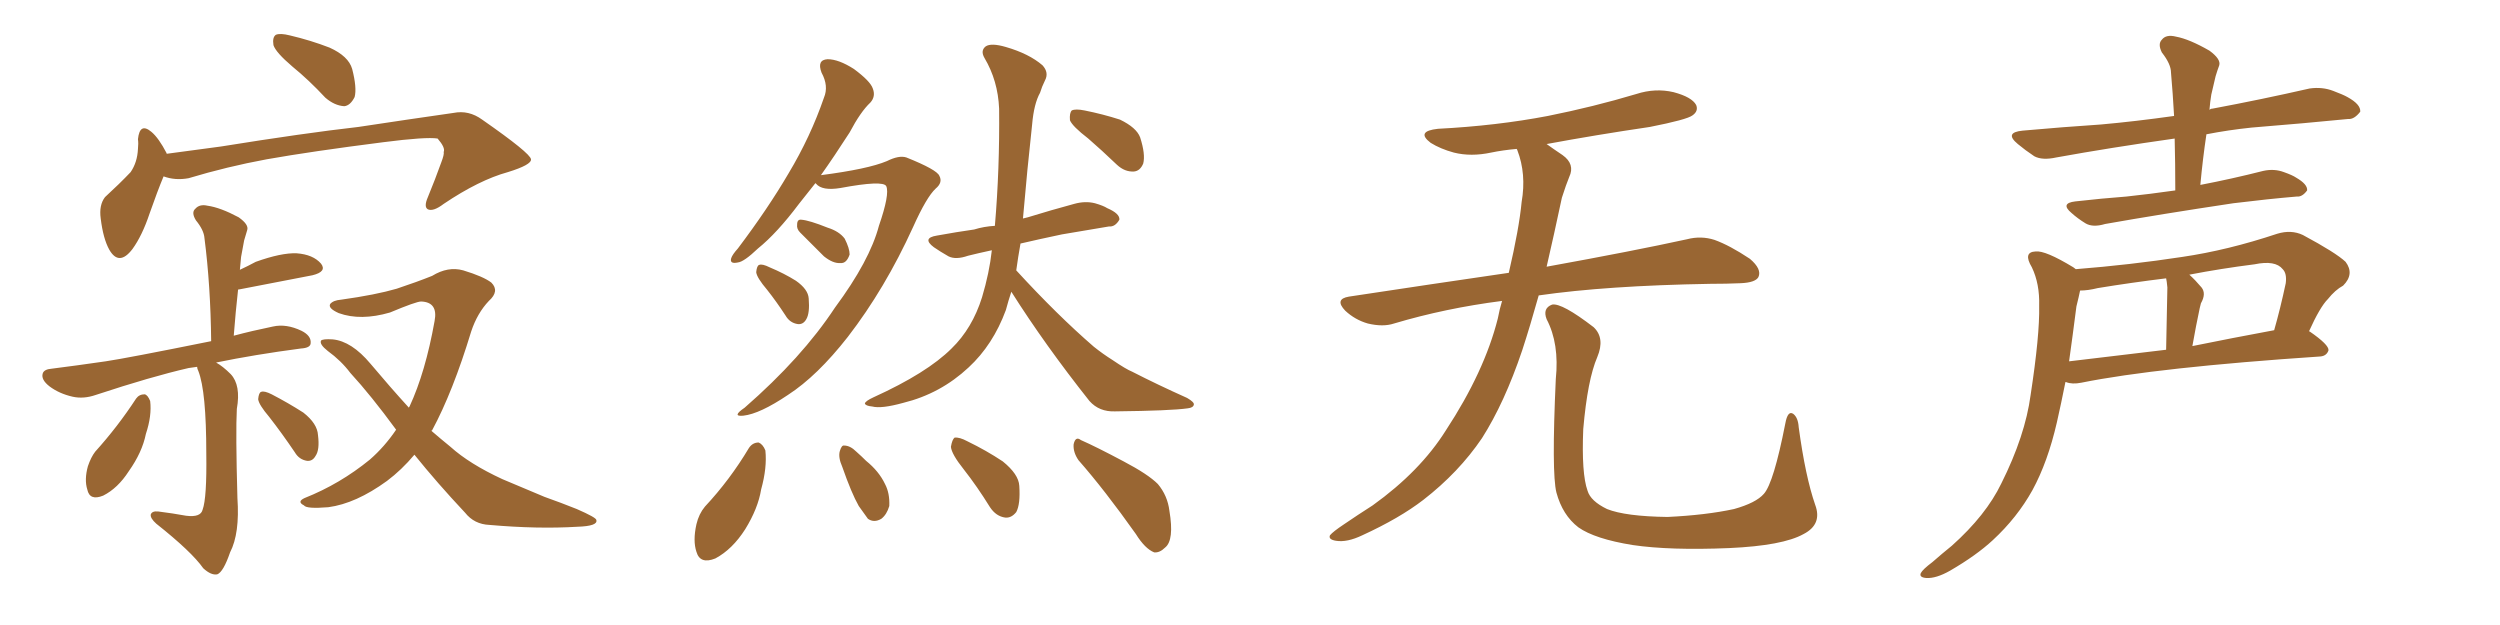<svg xmlns="http://www.w3.org/2000/svg" xmlns:xlink="http://www.w3.org/1999/xlink" width="600" height="150"><path fill="#996633" padding="10" d="M70.17 15.97L70.17 15.97Q66.21 12.60 65.63 10.84L65.63 10.84Q65.33 8.94 66.21 8.35L66.21 8.35Q67.24 7.91 69.58 8.50L69.58 8.50Q74.56 9.67 79.10 11.43L79.10 11.43Q83.64 13.48 84.52 16.55L84.52 16.55Q85.69 21.09 85.11 23.29L85.11 23.29Q84.08 25.34 82.62 25.49L82.62 25.49Q80.27 25.34 78.08 23.44L78.08 23.44Q74.12 19.19 70.17 15.97ZM39.26 42.33L39.26 42.33Q37.79 45.85 35.89 51.27L35.89 51.27Q34.13 56.54 31.79 59.77L31.79 59.77Q28.56 64.01 26.22 59.91L26.22 59.91Q24.76 57.28 24.17 52.44L24.17 52.44Q23.73 49.22 25.20 47.31L25.20 47.31Q28.71 44.09 31.35 41.31L31.35 41.31Q32.96 38.96 33.11 35.74L33.11 35.74Q33.25 34.42 33.11 33.40L33.11 33.40Q33.54 29.30 36.33 31.64L36.33 31.64Q38.09 33.11 39.99 36.77L39.99 36.77Q39.99 36.77 39.99 36.91L39.99 36.91Q46.44 36.04 53.03 35.16L53.03 35.16Q73.10 31.93 85.99 30.47L85.99 30.47Q98.58 28.56 108.84 27.10L108.84 27.10Q112.50 26.37 115.72 28.71L115.72 28.71Q127.29 36.77 127.44 38.23L127.44 38.23Q127.59 39.55 121.88 41.31L121.88 41.31Q114.99 43.21 106.49 48.93L106.49 48.93Q104.00 50.83 102.69 50.24L102.69 50.24Q101.66 49.66 102.69 47.31L102.69 47.31Q104.44 43.07 105.91 38.96L105.91 38.96Q106.64 37.06 106.49 36.47L106.49 36.47Q106.93 35.45 105.03 33.25L105.03 33.25Q102.25 32.81 91.99 34.13L91.99 34.13Q74.71 36.33 64.01 38.23L64.01 38.23Q54.49 39.99 45.26 42.77L45.26 42.77Q42.04 43.36 39.26 42.33ZM47.31 88.04L47.31 88.04Q46.14 88.18 45.26 88.33L45.26 88.33Q36.33 90.38 23.00 94.78L23.00 94.78Q20.07 95.80 17.43 95.21L17.43 95.21Q14.21 94.48 11.87 92.72L11.87 92.72Q9.81 91.11 10.25 89.65L10.25 89.65Q10.55 88.62 12.45 88.48L12.45 88.48Q18.31 87.74 25.34 86.72L25.34 86.72Q30.32 85.99 50.68 81.88L50.68 81.88Q50.54 68.55 49.07 57.13L49.07 57.13Q48.93 55.22 47.02 52.88L47.02 52.88Q45.85 50.98 46.88 50.10L46.88 50.10Q47.90 48.93 49.80 49.37L49.80 49.37Q52.88 49.80 57.28 52.15L57.28 52.15Q59.77 53.91 59.33 55.22L59.33 55.22Q59.03 56.25 58.59 57.71L58.59 57.71Q58.30 59.33 57.86 61.67L57.86 61.67Q57.71 63.28 57.57 64.75L57.57 64.75Q59.47 63.87 61.38 62.84L61.38 62.84Q67.53 60.64 71.19 60.79L71.19 60.79Q75.15 61.08 77.05 63.28L77.05 63.28Q78.52 65.19 75 66.06L75 66.06Q67.38 67.53 57.57 69.43L57.57 69.43Q57.13 69.43 57.13 69.58L57.13 69.58Q56.54 74.85 56.10 80.57L56.10 80.57Q60.50 79.39 65.48 78.37L65.48 78.37Q68.70 77.64 72.36 79.39L72.36 79.39Q74.71 80.57 74.56 82.32L74.56 82.32Q74.56 83.50 72.22 83.64L72.22 83.64Q61.08 85.11 51.86 87.01L51.86 87.01Q53.47 87.89 55.37 89.79L55.37 89.79Q57.86 92.43 56.84 98.14L56.84 98.14Q56.54 103.71 56.98 119.53L56.98 119.53Q57.57 128.03 55.22 132.57L55.22 132.57Q53.61 137.26 52.15 137.84L52.15 137.84Q50.68 138.13 48.78 136.38L48.78 136.38Q46.00 132.42 37.50 125.68L37.50 125.68Q36.04 124.37 36.18 123.49L36.18 123.49Q36.47 122.61 37.94 122.75L37.94 122.75Q41.46 123.19 44.68 123.78L44.68 123.78Q48.19 124.22 48.63 122.31L48.63 122.31Q49.66 119.53 49.51 108.84L49.51 108.84Q49.51 93.90 47.61 89.06L47.61 89.06Q47.31 88.48 47.31 88.04ZM32.67 95.65L32.67 95.65Q33.40 94.63 34.72 94.63L34.72 94.63Q35.45 94.78 36.04 96.24L36.04 96.24Q36.47 99.76 35.01 104.15L35.01 104.15Q34.13 108.54 30.91 113.09L30.91 113.09Q28.27 117.19 24.76 118.95L24.76 118.95Q21.53 120.26 20.95 117.48L20.95 117.48Q20.21 115.14 21.09 111.91L21.09 111.91Q21.83 109.72 22.85 108.40L22.85 108.40Q28.27 102.39 32.67 95.65ZM64.60 100.05L64.60 100.05Q62.11 97.12 61.96 95.80L61.96 95.80Q62.11 94.19 62.70 94.04L62.70 94.04Q63.43 93.75 65.19 94.63L65.19 94.63Q69.14 96.68 72.80 99.02L72.80 99.02Q76.17 101.66 76.32 104.44L76.32 104.44Q76.76 107.96 75.73 109.42L75.73 109.42Q75 110.74 73.68 110.60L73.68 110.60Q71.78 110.30 70.75 108.54L70.75 108.54Q67.68 104.00 64.60 100.05ZM99.46 109.13L99.46 109.13L99.46 109.13Q96.39 112.79 92.87 115.43L92.87 115.43Q85.40 120.85 78.81 121.73L78.81 121.73Q73.54 122.17 72.95 121.29L72.95 121.29Q71.19 120.41 73.10 119.53L73.10 119.53Q81.59 116.16 88.77 110.30L88.77 110.30Q92.29 107.23 95.07 103.13L95.07 103.13Q89.06 94.92 84.08 89.50L84.08 89.50Q81.88 86.57 78.66 84.23L78.66 84.23Q76.61 82.62 77.05 81.74L77.05 81.74Q77.49 81.30 79.83 81.45L79.83 81.45Q84.38 81.88 88.92 87.30L88.92 87.30Q93.60 92.87 98.14 97.85L98.14 97.85Q98.14 97.71 98.29 97.56L98.29 97.56Q102.10 89.36 104.30 77.05L104.30 77.05Q105.18 72.51 101.07 72.36L101.07 72.36Q99.90 72.36 93.60 75L93.60 75Q86.57 77.05 81.30 75.15L81.30 75.15Q78.66 73.97 79.25 72.95L79.25 72.95Q79.98 72.07 81.88 71.92L81.88 71.92Q90.23 70.75 95.21 69.29L95.21 69.29Q100.05 67.68 103.71 66.21L103.71 66.21Q107.52 63.87 111.18 64.89L111.18 64.89Q116.02 66.36 117.92 67.82L117.92 67.82Q119.97 69.87 117.33 72.22L117.33 72.22Q114.55 75.15 113.09 79.54L113.09 79.54Q108.69 94.04 103.71 103.27L103.71 103.27Q103.56 103.27 103.56 103.42L103.56 103.42Q105.76 105.32 108.11 107.23L108.11 107.23Q112.65 111.33 120.56 114.99L120.56 114.99Q124.37 116.60 130.66 119.24L130.66 119.24Q134.77 120.70 138.43 122.17L138.43 122.17Q143.12 124.22 143.12 124.80L143.12 124.80Q143.55 126.27 138.57 126.42L138.57 126.42Q129.05 127.00 117.48 125.98L117.48 125.98Q113.82 125.83 111.62 123.05L111.62 123.05Q104.88 115.87 99.46 109.13ZM195.70 43.95L195.70 43.95Q193.65 46.58 191.75 48.93L191.75 48.93Q186.47 55.96 181.93 59.62L181.93 59.62Q178.56 62.84 177.10 62.99L177.10 62.99Q175.05 63.43 175.49 61.96L175.49 61.96Q175.78 61.08 177.10 59.62L177.10 59.62Q184.28 50.10 189.26 41.60L189.26 41.60Q194.53 32.81 197.75 23.44L197.75 23.44Q198.93 20.65 197.17 17.43L197.17 17.43Q196.00 14.36 198.63 14.21L198.63 14.21Q201.27 14.21 204.93 16.55L204.93 16.55Q208.89 19.48 209.47 21.24L209.47 21.24Q210.21 23.14 208.89 24.61L208.89 24.61Q206.54 26.81 203.91 31.79L203.91 31.79Q200.24 37.50 197.02 42.04L197.02 42.04Q208.30 40.58 212.84 38.67L212.84 38.67Q215.77 37.21 217.53 37.79L217.53 37.79Q224.85 40.72 225.44 42.19L225.44 42.19Q226.32 43.80 224.56 45.26L224.56 45.26Q222.36 47.31 219.14 54.49L219.14 54.49Q212.40 69.29 203.47 80.86L203.47 80.86Q196.14 90.23 189.11 94.78L189.11 94.78Q182.37 99.32 178.42 99.76L178.42 99.76Q175.49 100.05 178.71 97.85L178.71 97.85Q192.48 85.84 200.39 73.83L200.39 73.83Q208.74 62.55 210.94 54.20L210.94 54.20Q213.57 46.58 212.70 44.68L212.70 44.68Q211.96 43.21 201.71 45.12L201.71 45.12Q197.31 45.85 195.85 44.09L195.85 44.09Q195.70 43.95 195.70 43.95ZM192.04 55.81L192.04 55.81Q191.16 54.93 191.31 53.91L191.31 53.91Q191.31 52.59 192.33 52.73L192.33 52.73Q194.24 52.88 198.63 54.64L198.63 54.64Q201.42 55.52 202.73 57.28L202.73 57.28Q203.91 59.62 203.91 61.08L203.91 61.08Q203.17 63.28 201.71 63.13L201.71 63.13Q199.95 63.28 197.75 61.52L197.75 61.52Q194.82 58.59 192.04 55.81ZM184.13 69.58L184.13 69.58Q181.64 66.65 181.49 65.33L181.49 65.33Q181.64 63.72 182.23 63.57L182.23 63.57Q182.96 63.28 184.72 64.16L184.72 64.16Q188.23 65.63 191.02 67.38L191.02 67.38Q193.95 69.43 194.09 71.63L194.09 71.63Q194.38 75.15 193.51 76.61L193.51 76.61Q192.77 77.93 191.46 77.78L191.46 77.78Q189.55 77.49 188.53 75.73L188.53 75.73Q186.33 72.36 184.13 69.58ZM261.18 33.25L261.18 33.25Q257.37 30.32 256.79 28.86L256.79 28.86Q256.64 27.10 257.23 26.51L257.23 26.51Q258.11 26.07 260.30 26.51L260.30 26.51Q264.70 27.39 268.80 28.71L268.80 28.71Q272.75 30.62 273.63 32.96L273.63 32.96Q274.95 37.06 274.37 39.26L274.37 39.26Q273.63 41.02 272.17 41.16L272.17 41.16Q269.97 41.31 268.07 39.55L268.07 39.55Q264.40 36.04 261.18 33.25ZM242.72 70.02L242.72 70.02Q241.99 72.22 241.41 74.41L241.41 74.41Q238.33 82.76 232.47 88.18L232.47 88.18Q225.73 94.48 216.80 96.68L216.80 96.68Q211.52 98.14 209.33 97.56L209.33 97.56Q207.71 97.41 207.57 96.83L207.57 96.83Q207.71 96.24 209.62 95.36L209.62 95.36Q222.51 89.50 228.37 83.64L228.37 83.64Q233.35 78.81 235.69 71.34L235.69 71.34Q237.45 65.48 238.04 60.06L238.04 60.06Q234.67 60.79 232.32 61.38L232.32 61.38Q229.39 62.40 227.64 61.52L227.64 61.52Q225.59 60.35 224.12 59.33L224.12 59.33Q221.19 57.13 224.85 56.54L224.85 56.54Q229.69 55.66 233.79 55.08L233.79 55.08Q236.13 54.35 238.77 54.20L238.77 54.20Q239.94 40.58 239.79 26.07L239.79 26.07Q239.50 19.34 236.28 13.92L236.28 13.92Q235.25 12.16 236.57 11.13L236.57 11.13Q237.89 10.25 241.41 11.28L241.41 11.28Q246.97 12.89 250.20 15.67L250.20 15.67Q251.81 17.43 250.78 19.34L250.78 19.34Q250.05 20.80 249.61 22.27L249.61 22.27Q248.14 24.90 247.71 29.88L247.71 29.88Q246.53 40.58 245.51 52.44L245.51 52.44Q246.09 52.29 246.68 52.15L246.68 52.15Q252.39 50.39 257.81 48.93L257.81 48.93Q260.45 48.19 262.79 48.78L262.79 48.78Q264.84 49.37 265.72 49.95L265.72 49.95Q268.80 51.27 268.65 52.73L268.65 52.73Q267.63 54.49 266.16 54.35L266.16 54.35Q261.18 55.22 254.88 56.25L254.88 56.25Q249.32 57.42 244.92 58.45L244.92 58.45Q244.34 61.67 243.90 64.89L243.90 64.89Q253.71 75.59 262.50 83.20L262.50 83.20Q264.70 84.96 267.04 86.43L267.04 86.43Q270.26 88.62 271.73 89.21L271.73 89.21Q277.73 92.29 284.91 95.51L284.91 95.51Q286.67 96.53 286.52 97.12L286.52 97.12Q286.38 97.85 285.06 98.00L285.06 98.00Q280.96 98.58 267.63 98.73L267.63 98.73Q263.82 98.88 261.47 96.24L261.47 96.24Q250.78 82.76 242.72 70.02ZM179.74 107.52L179.74 107.52Q180.62 106.20 182.08 106.20L182.08 106.20Q183.11 106.64 183.69 108.11L183.69 108.11Q184.13 112.21 182.67 117.48L182.67 117.48Q181.93 122.02 178.86 127.00L178.86 127.00Q175.78 131.84 171.68 134.03L171.68 134.03Q168.02 135.50 167.14 132.42L167.14 132.42Q166.26 129.79 167.14 125.83L167.14 125.83Q167.72 123.34 169.19 121.58L169.19 121.58Q175.20 115.14 179.74 107.52ZM202.15 112.06L202.15 112.06Q201.12 109.72 201.56 108.25L201.56 108.25Q202.00 106.79 202.59 106.93L202.59 106.93Q204.05 106.93 205.52 108.40L205.52 108.40Q206.84 109.57 207.86 110.60L207.86 110.60Q210.94 113.09 212.40 116.16L212.40 116.16Q213.57 118.36 213.43 121.44L213.43 121.44Q212.84 123.49 211.52 124.51L211.52 124.51Q209.77 125.54 208.30 124.51L208.30 124.51Q207.42 123.34 206.10 121.44L206.10 121.44Q204.35 118.36 202.15 112.06ZM231.30 112.65L231.30 112.65Q228.37 108.98 228.22 107.23L228.22 107.23Q228.52 105.47 229.10 105.03L229.10 105.03Q230.27 104.88 232.18 105.91L232.18 105.91Q236.72 108.11 240.67 110.74L240.67 110.74Q244.48 113.82 244.63 116.60L244.63 116.60Q244.92 121.00 243.90 122.90L243.90 122.90Q242.72 124.37 241.26 124.22L241.26 124.22Q239.06 123.93 237.60 121.73L237.60 121.73Q234.52 116.75 231.30 112.65ZM258.84 110.45L258.84 110.45L258.84 110.45Q257.52 108.54 257.67 106.64L257.67 106.64Q258.11 104.59 259.42 105.62L259.42 105.62Q263.09 107.23 269.68 110.74L269.68 110.74Q275.54 113.82 277.88 116.16L277.88 116.16Q280.22 118.95 280.66 122.61L280.66 122.61Q281.84 129.64 279.64 131.40L279.64 131.40Q278.32 132.71 277.00 132.57L277.00 132.57Q274.80 131.69 272.61 128.17L272.61 128.17Q265.14 117.63 258.84 110.45ZM360.50 72.22L360.50 72.22Q346.88 73.97 334.57 77.64L334.57 77.64Q331.93 78.52 328.27 77.64L328.27 77.64Q325.20 76.76 322.85 74.56L322.85 74.56Q320.21 71.78 323.73 71.19L323.73 71.19Q343.95 68.12 362.11 65.48L362.11 65.48Q364.60 54.79 365.19 48.49L365.19 48.49Q366.36 41.75 364.16 36.04L364.16 36.04Q364.01 35.74 364.01 35.74L364.01 35.74Q360.64 36.04 357.86 36.62L357.86 36.62Q353.03 37.65 348.93 36.62L348.93 36.62Q345.70 35.74 343.36 34.28L343.36 34.28Q339.70 31.49 345.12 30.91L345.12 30.91Q359.18 30.18 371.48 27.83L371.48 27.83Q382.47 25.63 392.72 22.56L392.72 22.56Q397.27 21.09 401.66 22.12L401.66 22.12Q406.05 23.29 407.08 25.20L407.08 25.20Q407.67 26.66 406.20 27.69L406.20 27.69Q404.88 28.71 395.95 30.47L395.95 30.47Q383.06 32.37 371.19 34.57L371.19 34.57Q372.80 35.74 375 37.21L375 37.21Q378.08 39.40 376.61 42.48L376.61 42.48Q375.88 44.24 374.85 47.46L374.85 47.46Q372.95 56.40 371.19 64.01L371.19 64.01Q392.14 60.21 404.88 57.42L404.88 57.42Q408.25 56.54 411.47 57.57L411.47 57.57Q415.14 58.89 419.97 62.11L419.97 62.11Q422.90 64.60 422.02 66.50L422.02 66.50Q421.29 67.82 417.77 67.97L417.77 67.97Q414.40 68.12 410.45 68.12L410.45 68.12Q385.55 68.55 369.29 70.90L369.29 70.90Q367.24 78.22 365.33 84.08L365.33 84.08Q361.08 96.68 355.66 105.18L355.66 105.18Q350.10 113.38 341.60 119.97L341.60 119.97Q335.89 124.37 326.95 128.47L326.95 128.47Q323.29 130.22 320.65 129.79L320.65 129.79Q318.75 129.49 319.19 128.47L319.19 128.47Q319.92 127.59 322.56 125.83L322.56 125.83Q325.78 123.63 329.44 121.29L329.44 121.29Q340.87 113.09 347.02 103.27L347.02 103.27Q356.25 89.21 359.47 76.46L359.47 76.46Q359.91 74.12 360.50 72.22ZM435.64 121.14L435.64 121.14L435.64 121.14Q437.40 125.83 432.86 128.17L432.86 128.17Q427.88 130.96 414.99 131.54L414.99 131.54Q400.78 132.13 391.85 130.81L391.85 130.81Q382.76 129.35 378.81 126.56L378.81 126.56Q375 123.63 373.54 118.21L373.54 118.21Q372.36 113.53 373.39 90.97L373.39 90.97Q374.27 82.47 371.19 76.61L371.19 76.61Q370.17 73.97 372.51 73.10L372.51 73.10Q374.85 72.66 382.47 78.52L382.47 78.52Q385.25 81.15 383.35 85.69L383.35 85.69Q381.01 91.11 379.98 102.98L379.98 102.98Q379.54 113.67 381.01 117.77L381.01 117.77Q381.74 120.26 385.69 122.17L385.69 122.17Q390.09 123.93 400.20 124.07L400.20 124.07Q409.42 123.63 416.16 122.17L416.16 122.17Q421.44 120.70 423.34 118.51L423.34 118.51Q425.68 115.87 428.47 101.66L428.47 101.66Q429.05 98.44 430.37 99.32L430.37 99.32Q431.54 100.20 431.69 102.54L431.69 102.54Q433.30 114.40 435.64 121.14ZM522.07 45.70L522.07 45.70Q522.07 39.11 521.92 33.25L521.92 33.25Q506.40 35.45 493.51 37.79L493.51 37.79Q490.14 38.53 488.23 37.50L488.23 37.50Q486.04 36.04 484.28 34.57L484.28 34.57Q480.91 31.79 485.45 31.35L485.45 31.35Q495.26 30.47 504.20 29.88L504.20 29.88Q512.40 29.15 521.78 27.83L521.78 27.83Q521.48 22.41 521.04 17.43L521.04 17.43Q521.04 15.38 518.85 12.60L518.85 12.60Q517.82 10.55 518.85 9.52L518.85 9.52Q519.87 8.20 522.22 8.79L522.22 8.79Q525.44 9.38 530.27 12.16L530.27 12.16Q533.06 14.21 532.62 15.67L532.62 15.67Q532.18 16.85 531.74 18.31L531.74 18.31Q531.30 20.07 530.71 22.71L530.71 22.71Q530.42 24.46 530.27 26.37L530.27 26.37Q530.57 26.07 531.01 26.07L531.01 26.07Q542.72 23.88 554.30 21.24L554.30 21.24Q557.37 20.80 560.01 21.83L560.01 21.83Q562.35 22.71 563.38 23.29L563.38 23.29Q566.60 25.05 566.46 26.81L566.46 26.81Q564.99 28.71 563.53 28.56L563.53 28.56Q553.13 29.59 540.38 30.62L540.38 30.62Q534.81 31.20 529.54 32.23L529.54 32.23Q528.66 38.09 528.08 44.38L528.08 44.38Q535.69 42.92 543.16 41.02L543.16 41.02Q545.80 40.43 548.14 41.31L548.14 41.31Q550.20 42.04 551.07 42.63L551.07 42.63Q553.86 44.24 553.71 45.70L553.71 45.70Q552.54 47.31 551.22 47.17L551.22 47.17Q544.34 47.75 535.99 48.78L535.99 48.78Q518.41 51.42 505.22 53.76L505.22 53.76Q502.29 54.64 500.54 53.61L500.54 53.61Q498.63 52.44 497.17 51.12L497.17 51.12Q494.38 48.78 498.05 48.34L498.05 48.34Q504.49 47.61 510.35 47.17L510.35 47.17Q515.92 46.58 522.07 45.70ZM498.19 64.60L498.19 64.60Q511.23 63.57 523.68 61.67L523.68 61.67Q534.67 60.06 546.53 56.10L546.53 56.10Q549.90 55.08 552.69 56.40L552.69 56.40Q560.60 60.64 562.94 62.84L562.94 62.84Q565.14 65.77 562.35 68.55L562.35 68.55Q560.45 69.58 558.69 71.78L558.69 71.78Q556.79 73.68 554.15 79.54L554.15 79.54Q554.30 79.54 554.30 79.54L554.30 79.54Q558.98 82.76 558.84 84.08L558.84 84.08Q558.40 85.40 556.93 85.55L556.93 85.55Q517.68 88.18 499.51 91.85L499.51 91.85Q497.31 92.29 495.85 91.70L495.85 91.70Q495.85 91.70 495.70 91.70L495.70 91.70Q494.68 96.83 493.65 101.37L493.65 101.37Q491.46 110.89 487.79 117.63L487.79 117.63Q484.13 124.22 478.27 129.64L478.27 129.64Q474.32 133.30 468.02 136.96L468.02 136.96Q464.65 138.87 462.30 138.72L462.30 138.72Q460.55 138.57 460.99 137.55L460.99 137.55Q461.43 136.67 463.77 134.91L463.77 134.91Q466.11 132.86 468.46 130.96L468.46 130.96Q476.66 123.63 480.32 116.02L480.32 116.02Q486.04 104.59 487.35 94.78L487.35 94.78Q489.55 80.42 489.40 73.39L489.40 73.39Q489.55 68.12 487.65 64.16L487.65 64.16Q485.45 60.50 488.53 60.35L488.53 60.35Q490.87 60.06 497.61 64.16L497.61 64.16Q498.05 64.45 498.19 64.60ZM498.34 73.54L498.34 73.54Q497.46 80.42 496.58 86.72L496.58 86.72Q507.42 85.40 519.87 83.94L519.87 83.94Q520.17 70.46 520.17 68.99L520.17 68.99Q520.02 67.38 519.87 66.80L519.87 66.80Q511.52 67.82 503.47 69.14L503.47 69.14Q501.12 69.73 499.22 69.73L499.22 69.73Q498.93 71.19 498.34 73.54ZM526.17 83.06L526.17 83.06L526.17 83.06Q535.55 81.15 545.80 79.25L545.80 79.25Q547.27 74.12 548.58 67.97L548.58 67.97Q548.88 65.63 547.85 64.60L547.85 64.60Q546.09 62.40 541.11 63.43L541.11 63.43Q533.06 64.45 525.44 65.92L525.44 65.92Q526.90 67.24 528.37 68.99L528.37 68.99Q529.54 70.46 528.22 72.80L528.22 72.80Q528.08 73.39 527.93 73.97L527.93 73.97Q527.05 78.08 526.17 83.06Z"/></svg>